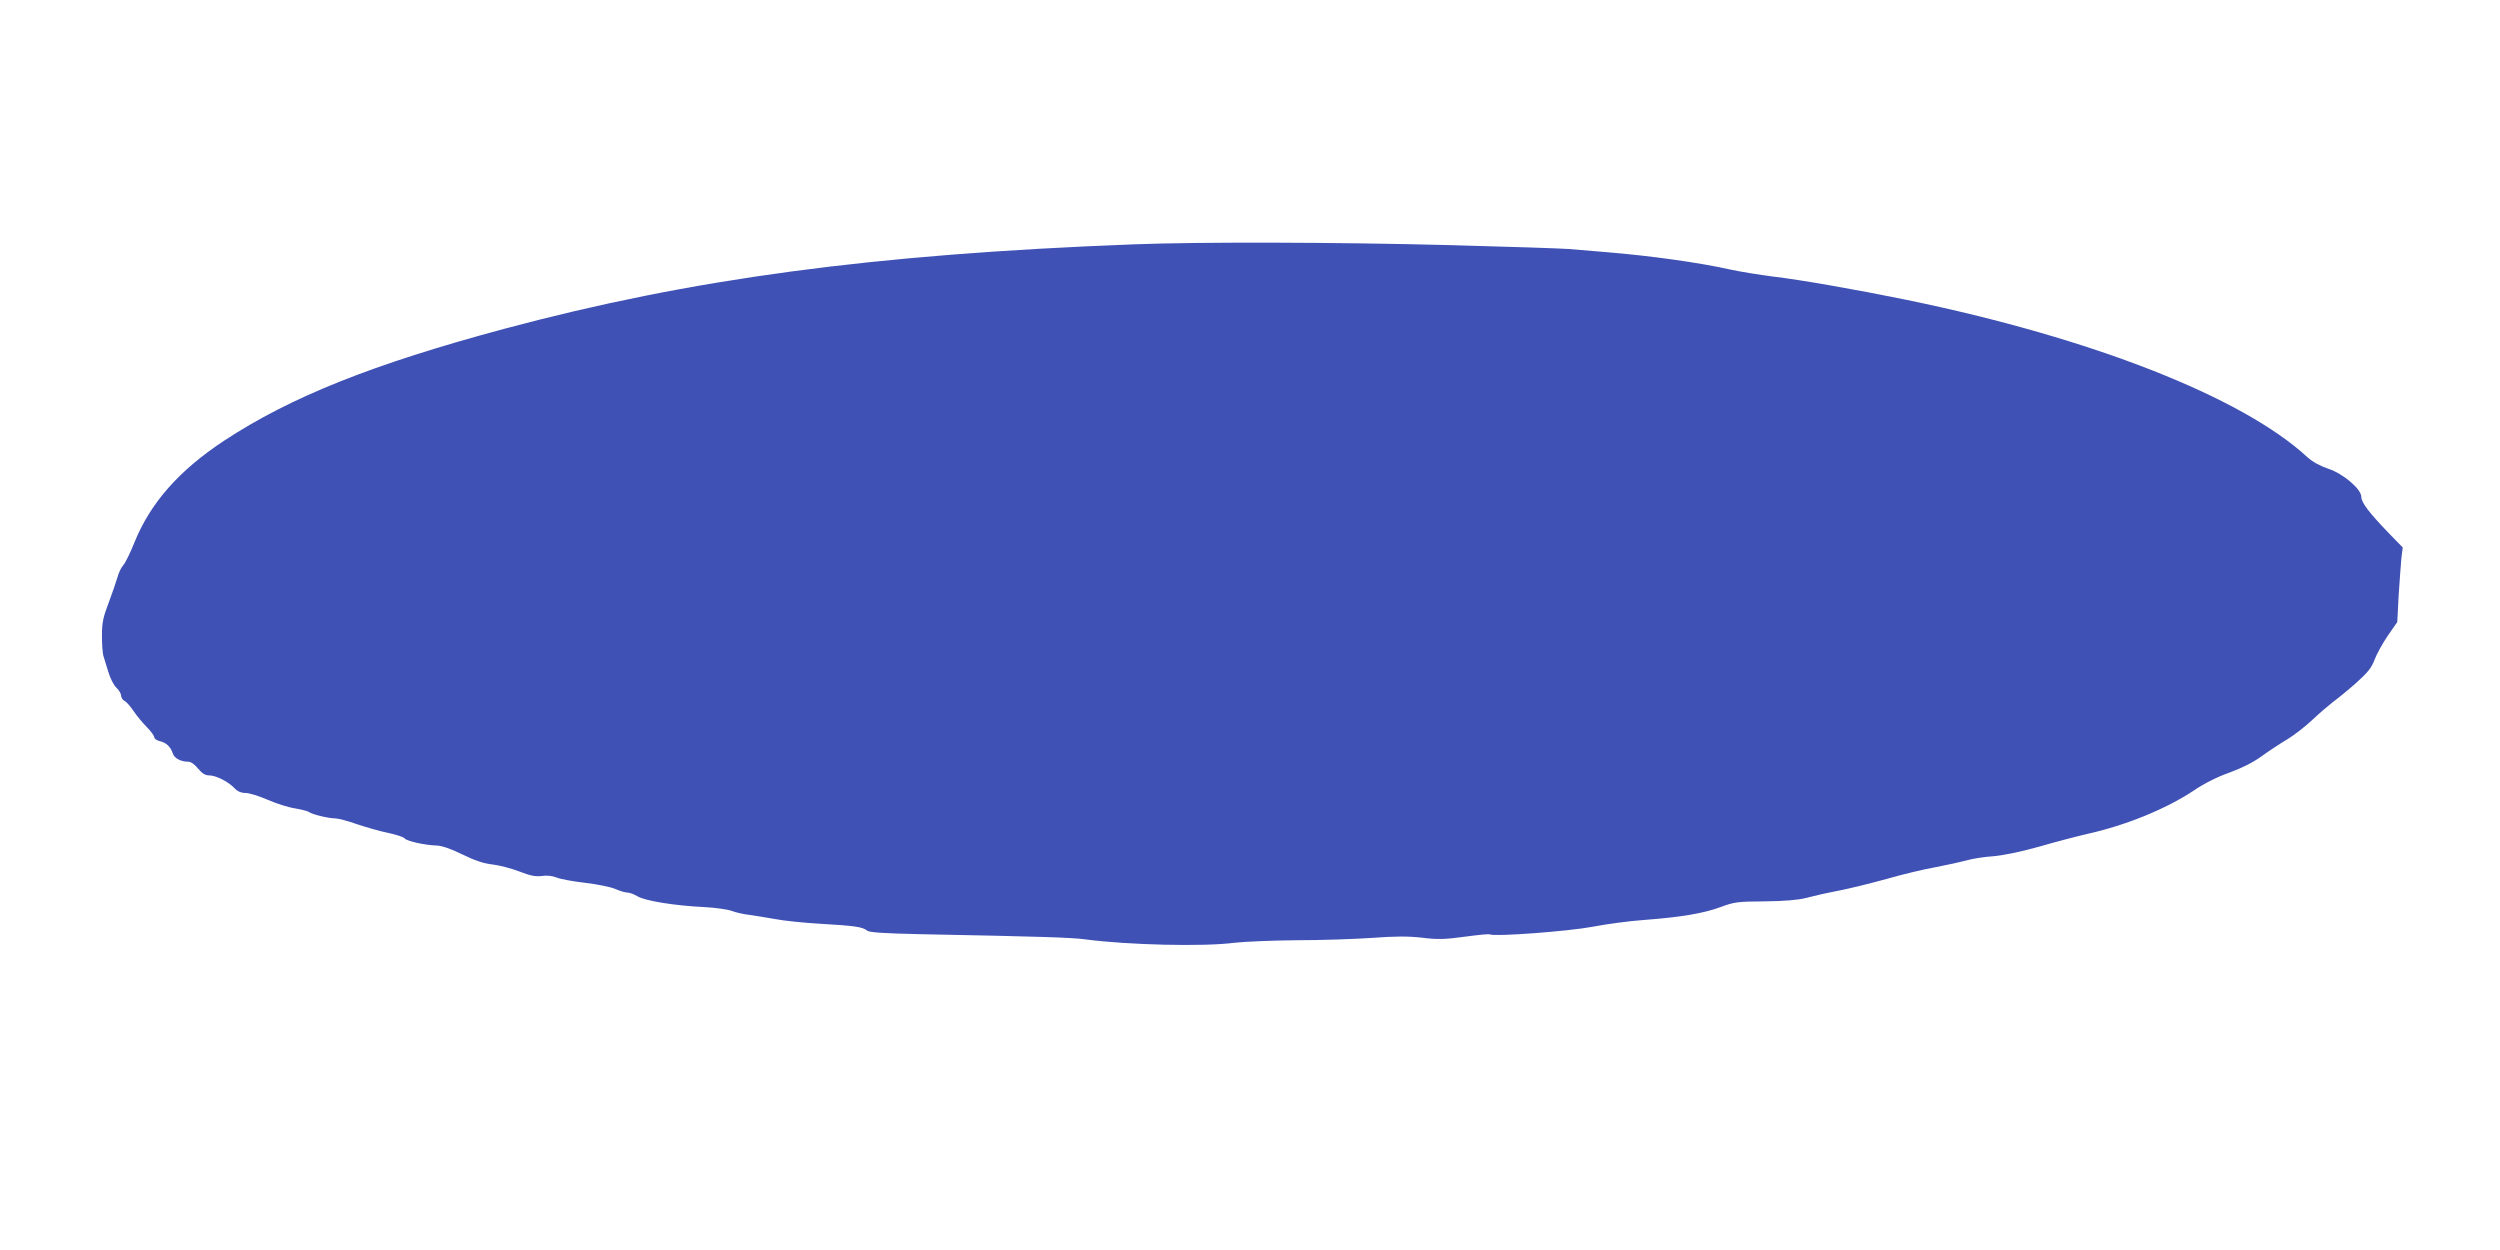<?xml version="1.0" standalone="no"?>
<!DOCTYPE svg PUBLIC "-//W3C//DTD SVG 20010904//EN"
 "http://www.w3.org/TR/2001/REC-SVG-20010904/DTD/svg10.dtd">
<svg version="1.0" xmlns="http://www.w3.org/2000/svg"
 width="1280pt" height="640pt" viewBox="0 0 1280 640"
 preserveAspectRatio="xMidYMid meet">
<g transform="translate(0,640) scale(0.1,-0.1)"
fill="#3f51b5" stroke="none">
<path d="M5805 5149 c-1339 -51 -2266 -176 -3225 -433 -673 -181 -1091 -348
-1432 -572 -232 -153 -378 -319 -460 -522 -21 -53 -47 -105 -57 -116 -11 -12
-24 -40 -30 -63 -7 -24 -27 -82 -45 -130 -28 -73 -34 -101 -34 -168 0 -44 3
-91 8 -105 4 -14 15 -50 25 -81 9 -31 27 -67 41 -80 13 -12 24 -31 24 -40 0
-10 8 -23 18 -28 10 -5 31 -29 47 -53 16 -24 46 -60 67 -81 21 -21 38 -45 38
-52 0 -7 13 -16 29 -20 32 -7 55 -29 66 -63 7 -24 41 -42 79 -42 14 0 33 -14
50 -35 21 -25 36 -35 57 -35 35 0 98 -32 129 -65 16 -17 34 -25 58 -25 18 0
69 -16 113 -35 43 -19 106 -39 140 -44 34 -6 66 -14 72 -19 16 -12 99 -32 132
-32 15 0 66 -13 113 -30 48 -16 121 -37 162 -45 41 -9 77 -21 81 -27 9 -14
107 -36 164 -37 27 -1 72 -16 131 -45 65 -32 110 -47 155 -52 35 -4 97 -20
138 -36 57 -22 83 -27 115 -23 26 4 54 1 76 -8 19 -8 85 -20 145 -27 61 -7
130 -21 154 -31 24 -11 53 -19 64 -19 11 0 34 -9 51 -19 37 -23 190 -48 338
-55 59 -3 124 -12 145 -20 21 -8 61 -17 88 -20 28 -4 86 -13 130 -21 44 -9
152 -20 239 -25 175 -10 213 -16 236 -35 11 -9 85 -14 270 -18 620 -12 780
-17 850 -27 214 -28 601 -38 760 -17 52 6 196 12 320 13 124 0 297 6 385 12
120 9 184 9 256 1 79 -10 116 -9 218 5 67 9 125 15 129 12 21 -13 406 16 526
39 72 14 192 30 266 35 184 14 301 33 390 66 69 26 87 28 225 29 102 1 169 7
210 17 33 9 107 26 165 37 58 11 170 39 250 61 80 23 192 50 250 60 58 11 130
27 160 35 30 9 91 18 135 21 49 4 139 22 235 49 85 25 198 54 250 66 196 44
400 127 543 222 51 35 121 70 181 91 63 23 121 52 164 83 37 27 96 66 132 87
36 22 94 67 130 101 36 34 83 74 105 91 22 16 75 59 117 96 61 55 80 78 96
121 11 29 42 85 68 123 l48 69 7 135 c5 74 11 160 14 191 l7 56 -74 76 c-98
102 -138 154 -138 183 0 40 -93 119 -169 144 -42 14 -80 35 -107 59 -333 308
-1105 611 -2054 806 -248 51 -544 103 -682 119 -68 9 -164 24 -214 35 -166 37
-410 71 -639 90 -71 6 -158 13 -192 16 -35 3 -309 12 -610 20 -575 15 -1280
17 -1618 4z"/>
</g>
</svg>

